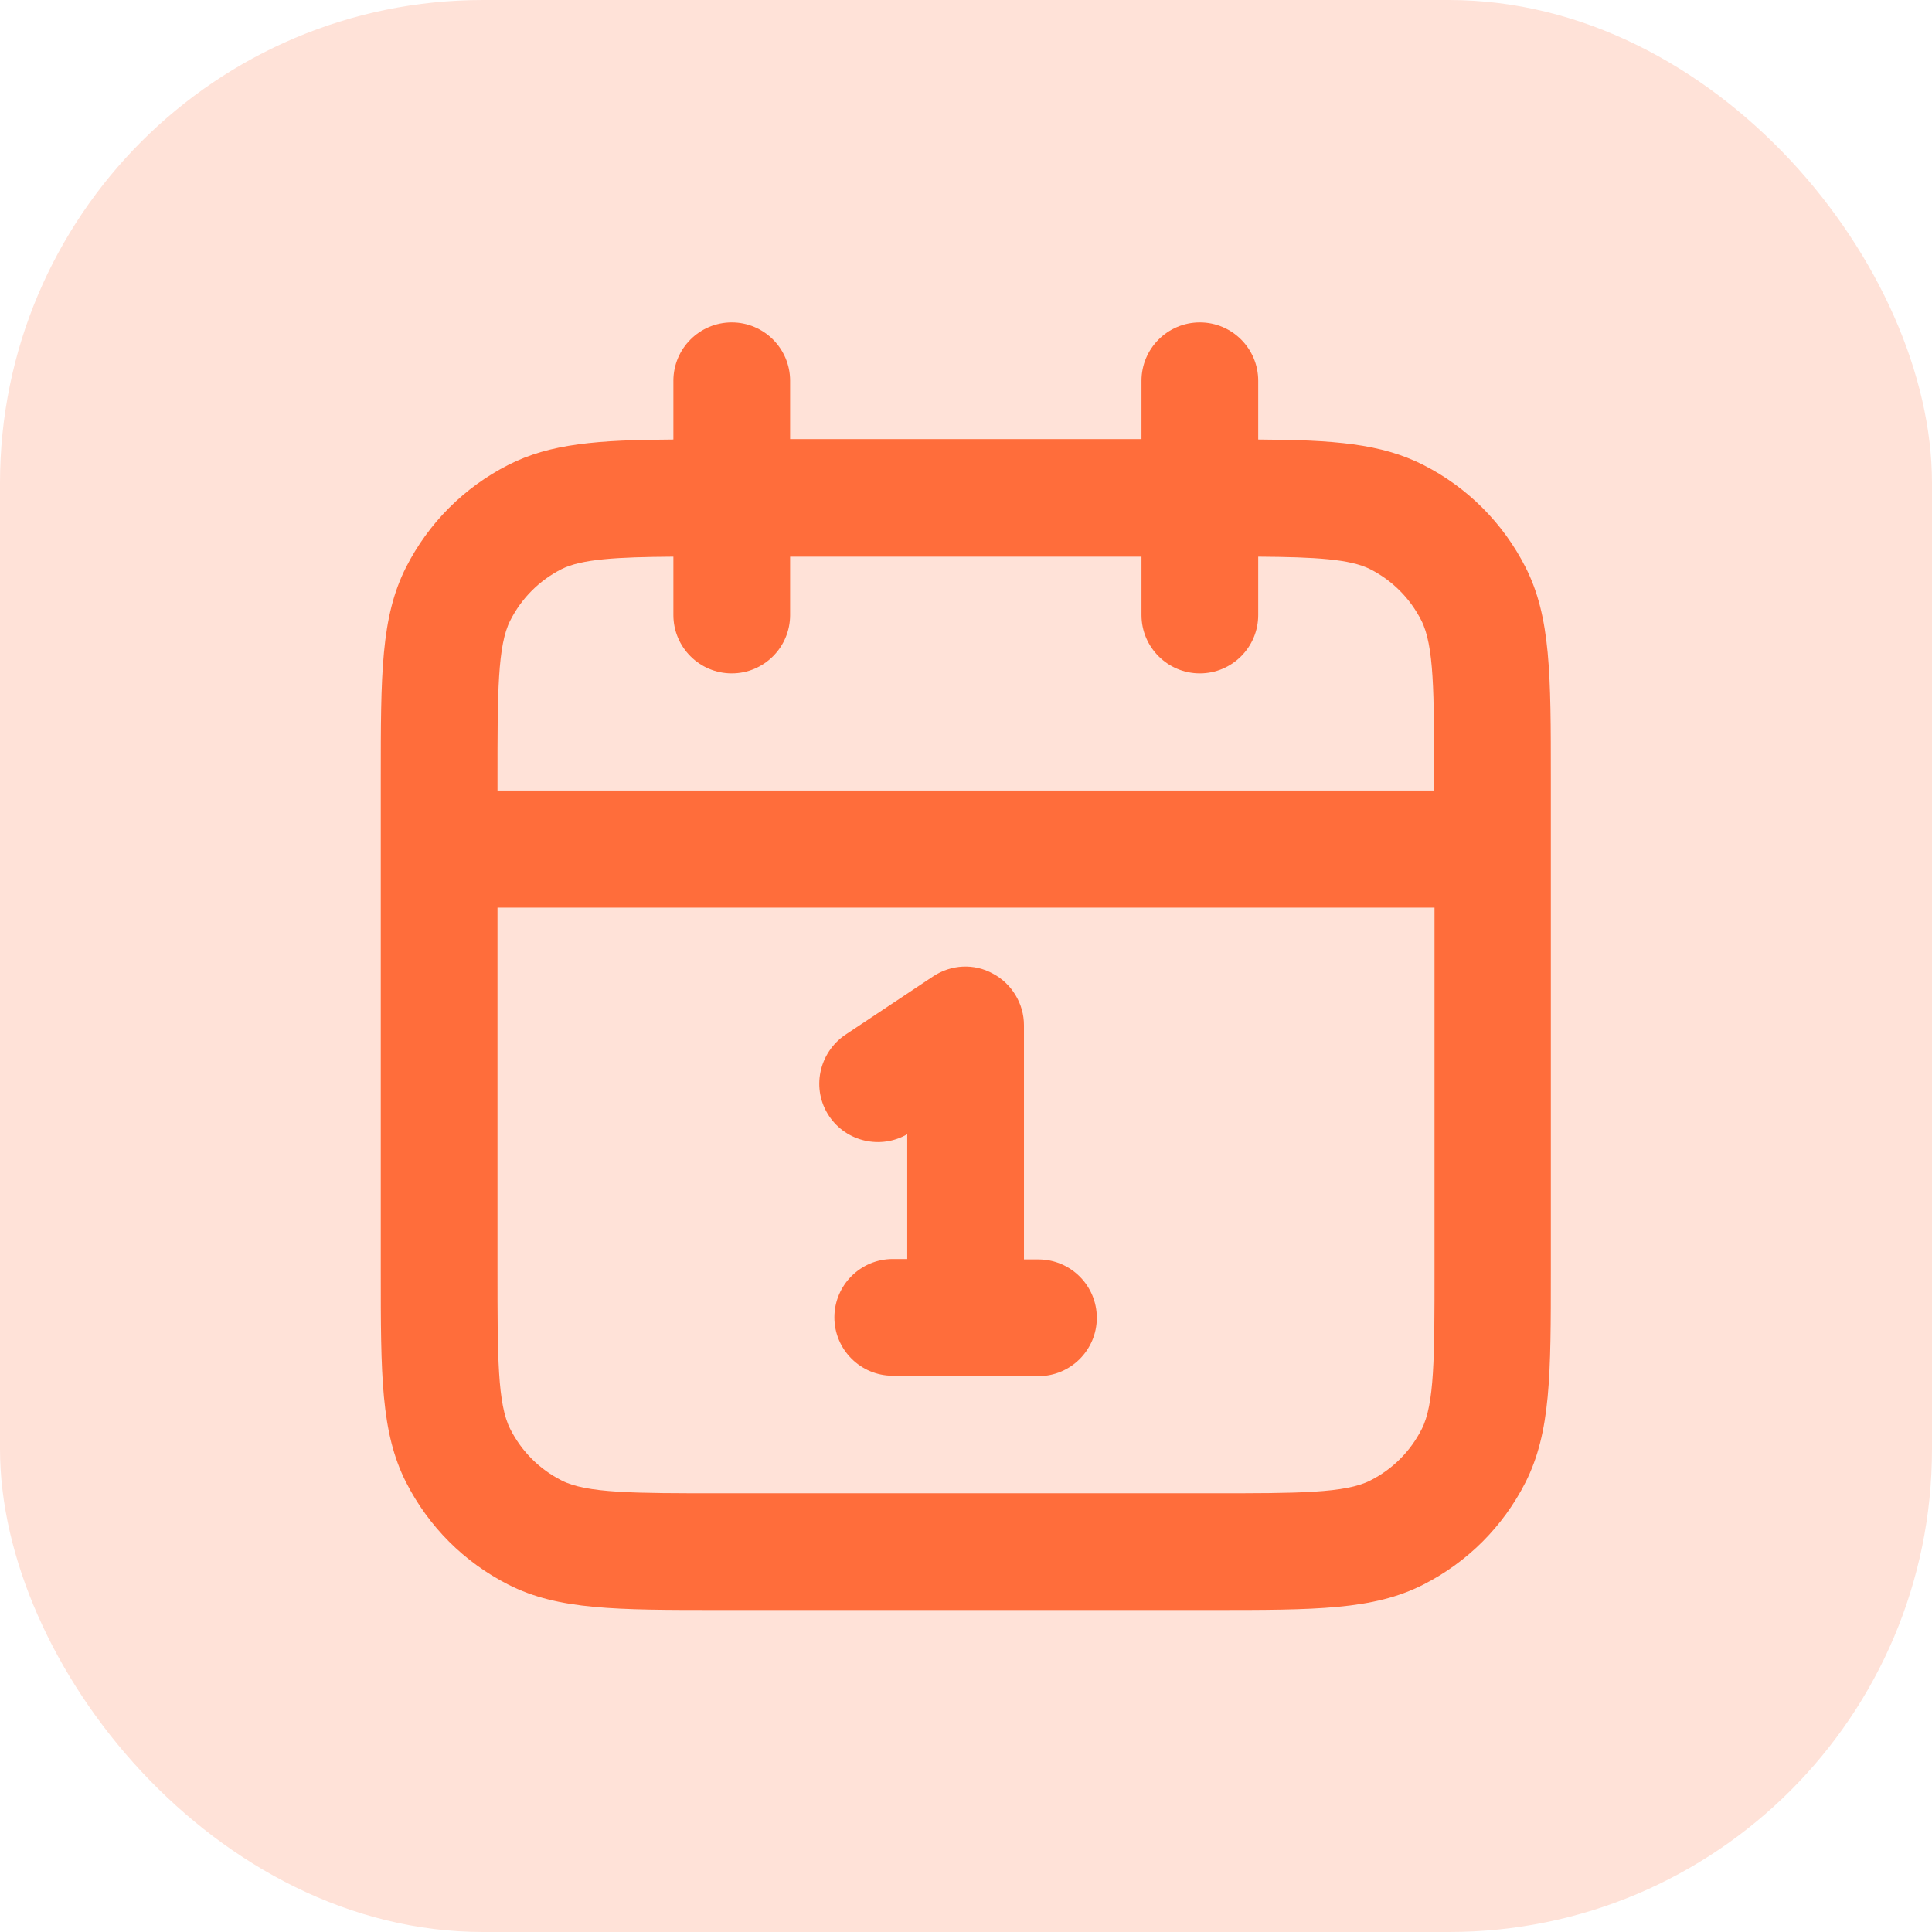 <?xml version="1.0" encoding="UTF-8"?>
<svg xmlns="http://www.w3.org/2000/svg" id="Calque_2" data-name="Calque 2" viewBox="0 0 48 48">
  <defs>
    <style>
      .cls-1 {
        fill: #ff6d3b;
      }

      .cls-1, .cls-2 {
        stroke-width: 0px;
      }

      .cls-2 {
        fill: #ffe2d8;
      }
    </style>
  </defs>
  <g id="Calque_2-2" data-name="Calque 2">
    <g>
      <rect class="cls-2" width="48" height="48" rx="12" ry="12"></rect>
      <path class="cls-1" d="M30.11,40h-12.22c-2.59,0-4.02,0-5.26-.63-1.1-.56-1.98-1.44-2.54-2.54-.63-1.24-.63-2.67-.63-5.26v-12.22c0-2.59,0-4.02.63-5.26.56-1.1,1.44-1.98,2.54-2.54,1.04-.53,2.22-.62,4.1-.63v-1.46c0-.8.65-1.45,1.45-1.45s1.45.65,1.45,1.45v1.45h8.73v-1.45c0-.8.65-1.45,1.45-1.45s1.45.65,1.45,1.45v1.46c1.88.01,3.05.1,4.1.63,1.1.56,1.98,1.44,2.54,2.54.63,1.24.63,2.67.63,5.26v12.22c0,2.59,0,4.01-.63,5.26-.56,1.1-1.44,1.98-2.54,2.54-1.24.63-2.67.63-5.26.63ZM12.36,22.55v9.02c0,2.14,0,3.32.32,3.94.28.55.72.99,1.27,1.27.62.32,1.8.32,3.94.32h12.22c2.14,0,3.32,0,3.94-.32.55-.28.99-.72,1.27-1.27.32-.62.32-1.8.32-3.94v-9.02H12.36ZM12.36,19.64h23.27v-.29c0-2.14,0-3.32-.32-3.94-.28-.55-.72-.99-1.27-1.27-.5-.25-1.35-.3-2.78-.31v1.45c0,.8-.65,1.45-1.45,1.45s-1.45-.65-1.45-1.45v-1.45h-8.73v1.45c0,.8-.65,1.45-1.45,1.45s-1.45-.65-1.45-1.45v-1.45c-1.42.01-2.28.06-2.78.31-.55.28-.99.72-1.27,1.27-.32.62-.32,1.8-.32,3.94v.29ZM25.82,34.18h-3.64c-.8,0-1.45-.65-1.45-1.45s.65-1.45,1.45-1.45h.36v-3.1c-.66.38-1.51.19-1.94-.45-.45-.67-.26-1.57.4-2.02l2.18-1.45c.45-.3,1.02-.33,1.49-.07.47.25.77.75.77,1.28v5.82h.36c.8,0,1.45.65,1.45,1.45s-.65,1.45-1.45,1.45Z"></path>
    </g>
  </g>
</svg>
